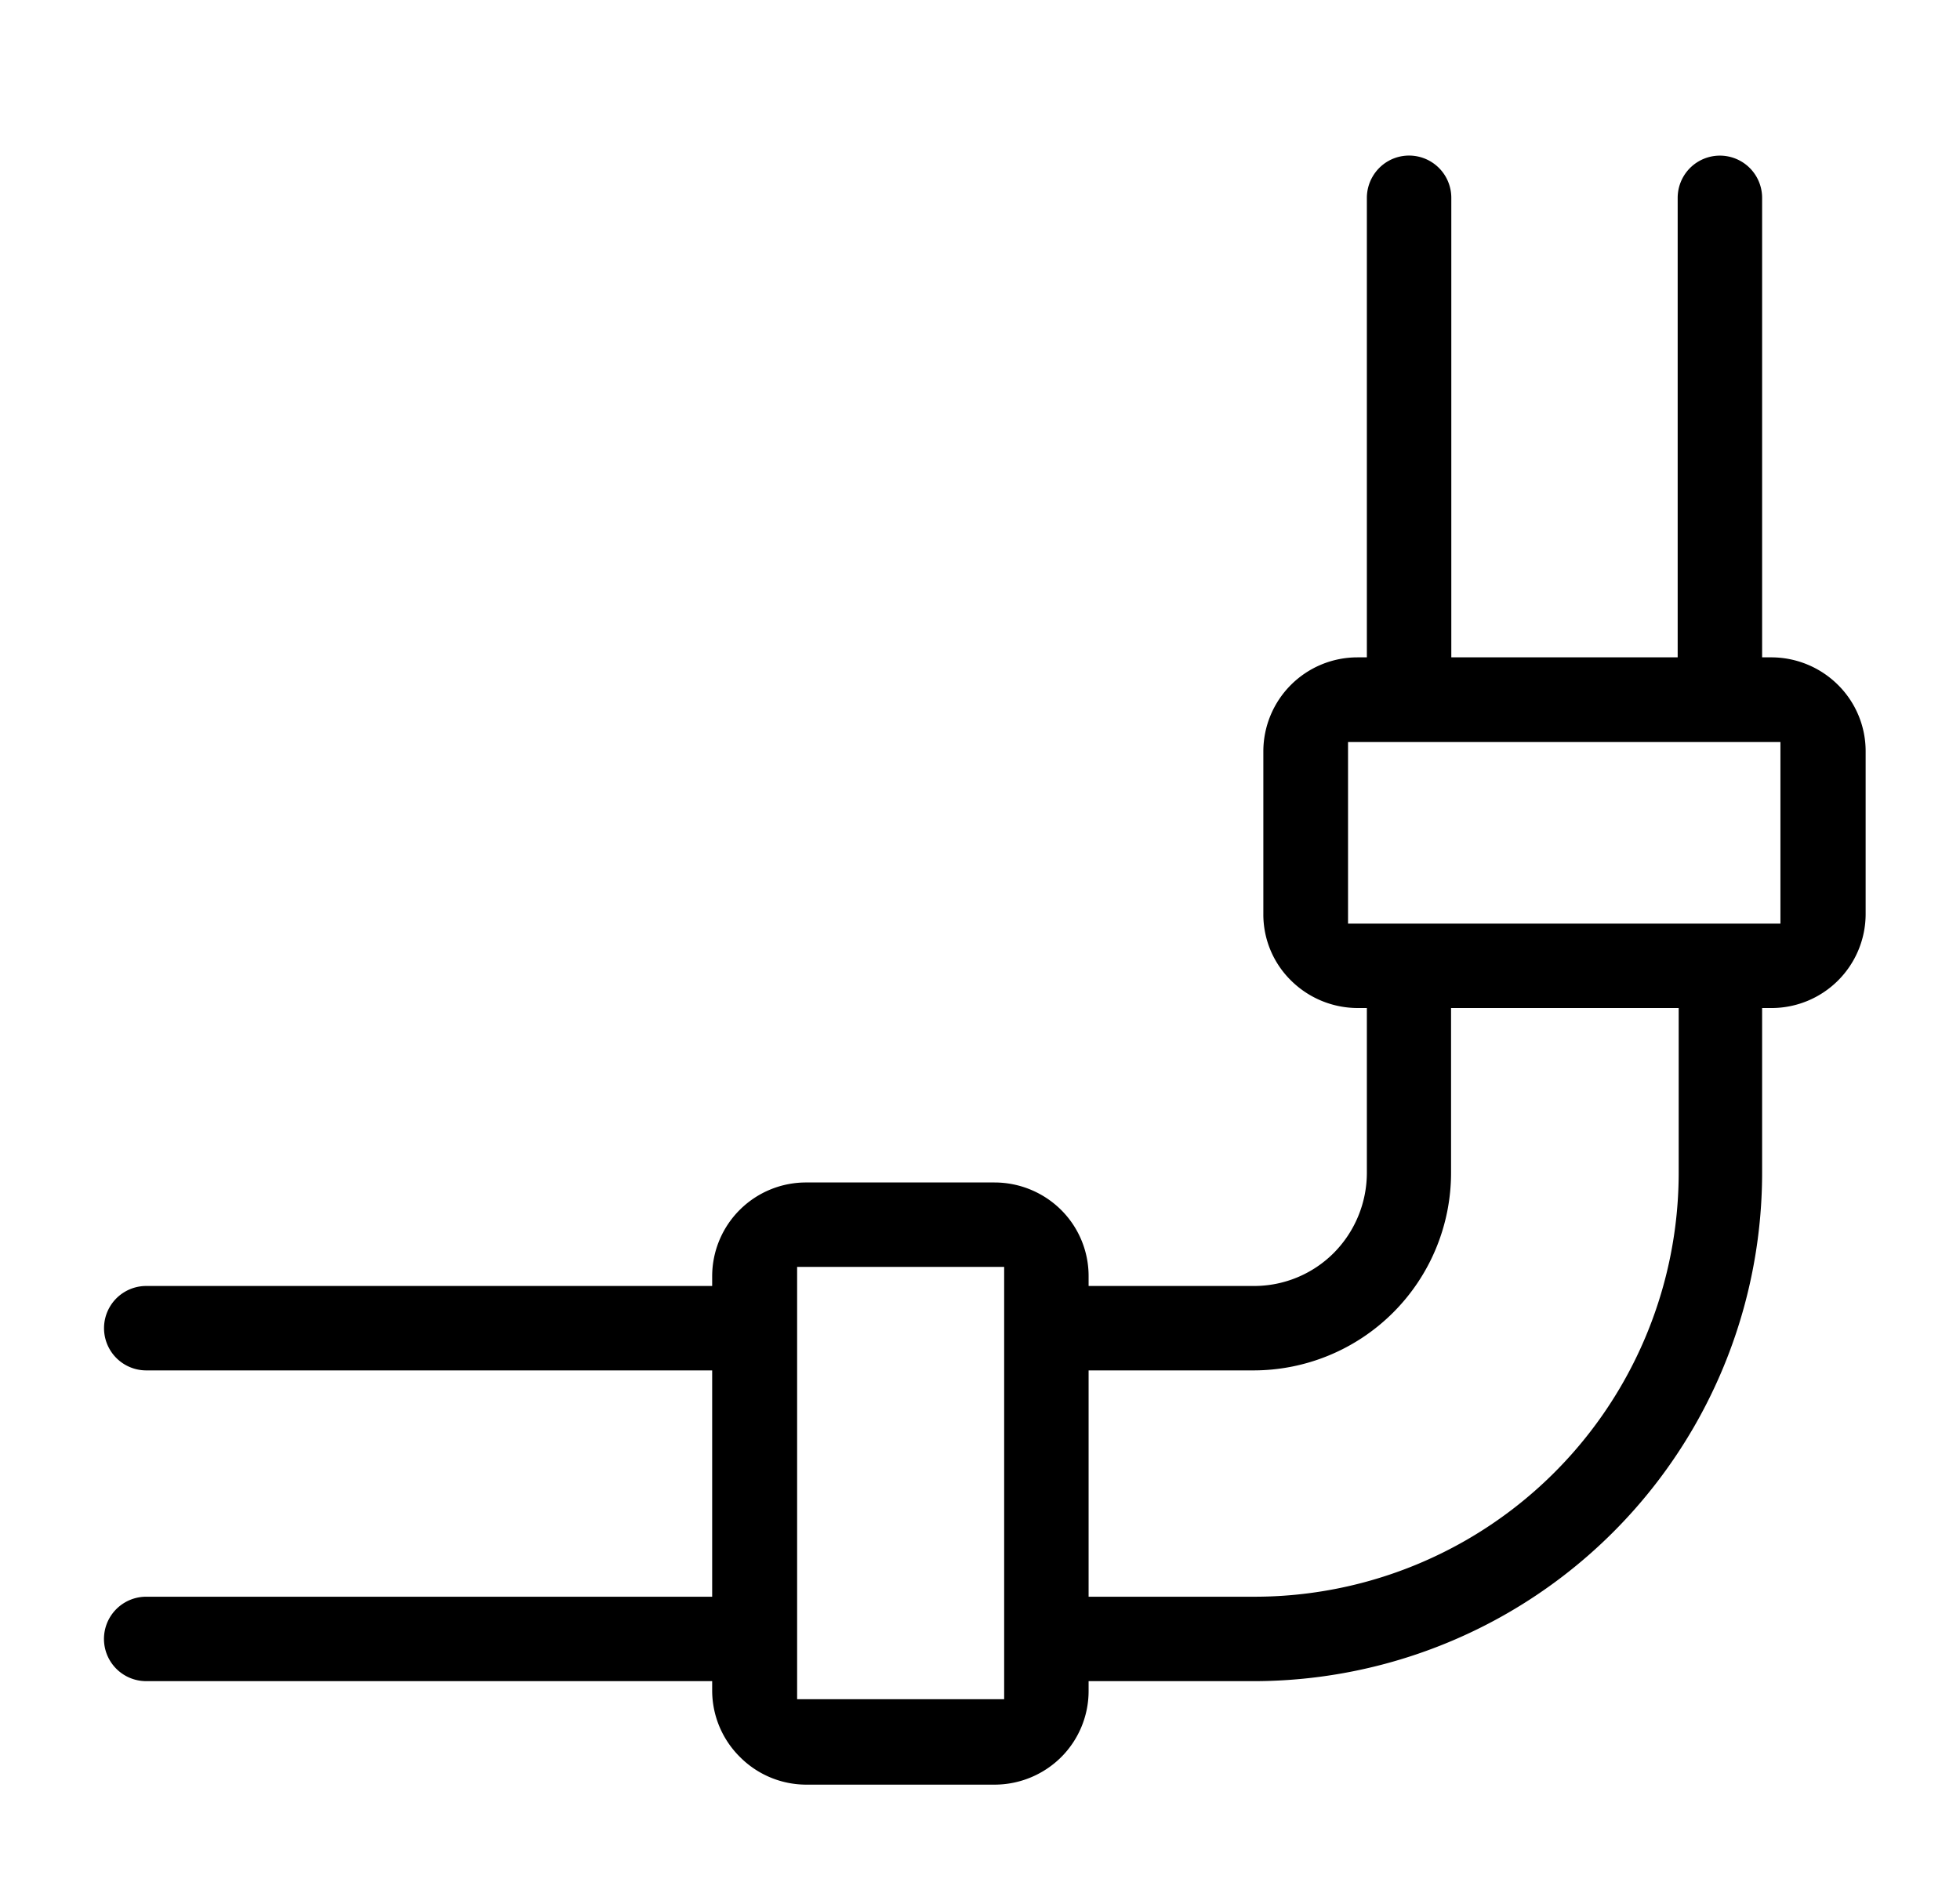 <svg xmlns="http://www.w3.org/2000/svg" width="77.06" height="74" viewBox="0 0 77.06 74"><path d="M29.1,69.1a3.68,3.68,0,0,0,2.62,1.08H39.1a3.72,3.72,0,0,0,2.62-1.08,3.68,3.68,0,0,0,1.08-2.62v-.37h6.48a20,20,0,0,0,20-20V39.64h.38a3.7,3.7,0,0,0,3.69-3.7V29.55a3.67,3.67,0,0,0-1.08-2.61,3.72,3.72,0,0,0-2.61-1.09h-.38V7.78a1.66,1.66,0,1,0-3.32,0V25.85h-8.9V7.78a1.66,1.66,0,0,0-2.49-1.44,1.67,1.67,0,0,0-.83,1.44V25.85h-.37a3.7,3.7,0,0,0-3.7,3.7v6.39a3.64,3.64,0,0,0,1.08,2.61,3.73,3.73,0,0,0,2.62,1.09h.37v6.48a4.48,4.48,0,0,1-1.3,3.15,4.42,4.42,0,0,1-3.15,1.3H42.8v-.38a3.67,3.67,0,0,0-1.08-2.61A3.72,3.72,0,0,0,39.1,46.5H31.72A3.69,3.69,0,0,0,28,50.19v.38H5.75a1.66,1.66,0,1,0,0,3.32H28v8.9H5.75a1.66,1.66,0,0,0-1.44.83,1.66,1.66,0,0,0,1.44,2.49H28v.37A3.68,3.68,0,0,0,29.1,69.1ZM53,36.32V29.18H70v7.14ZM42.8,53.89h6.48a7.77,7.77,0,0,0,7.77-7.77V39.64H66v6.48A16.68,16.68,0,0,1,49.28,62.79H42.8ZM31.34,49.82h8.14v17H31.34Z"/></svg>